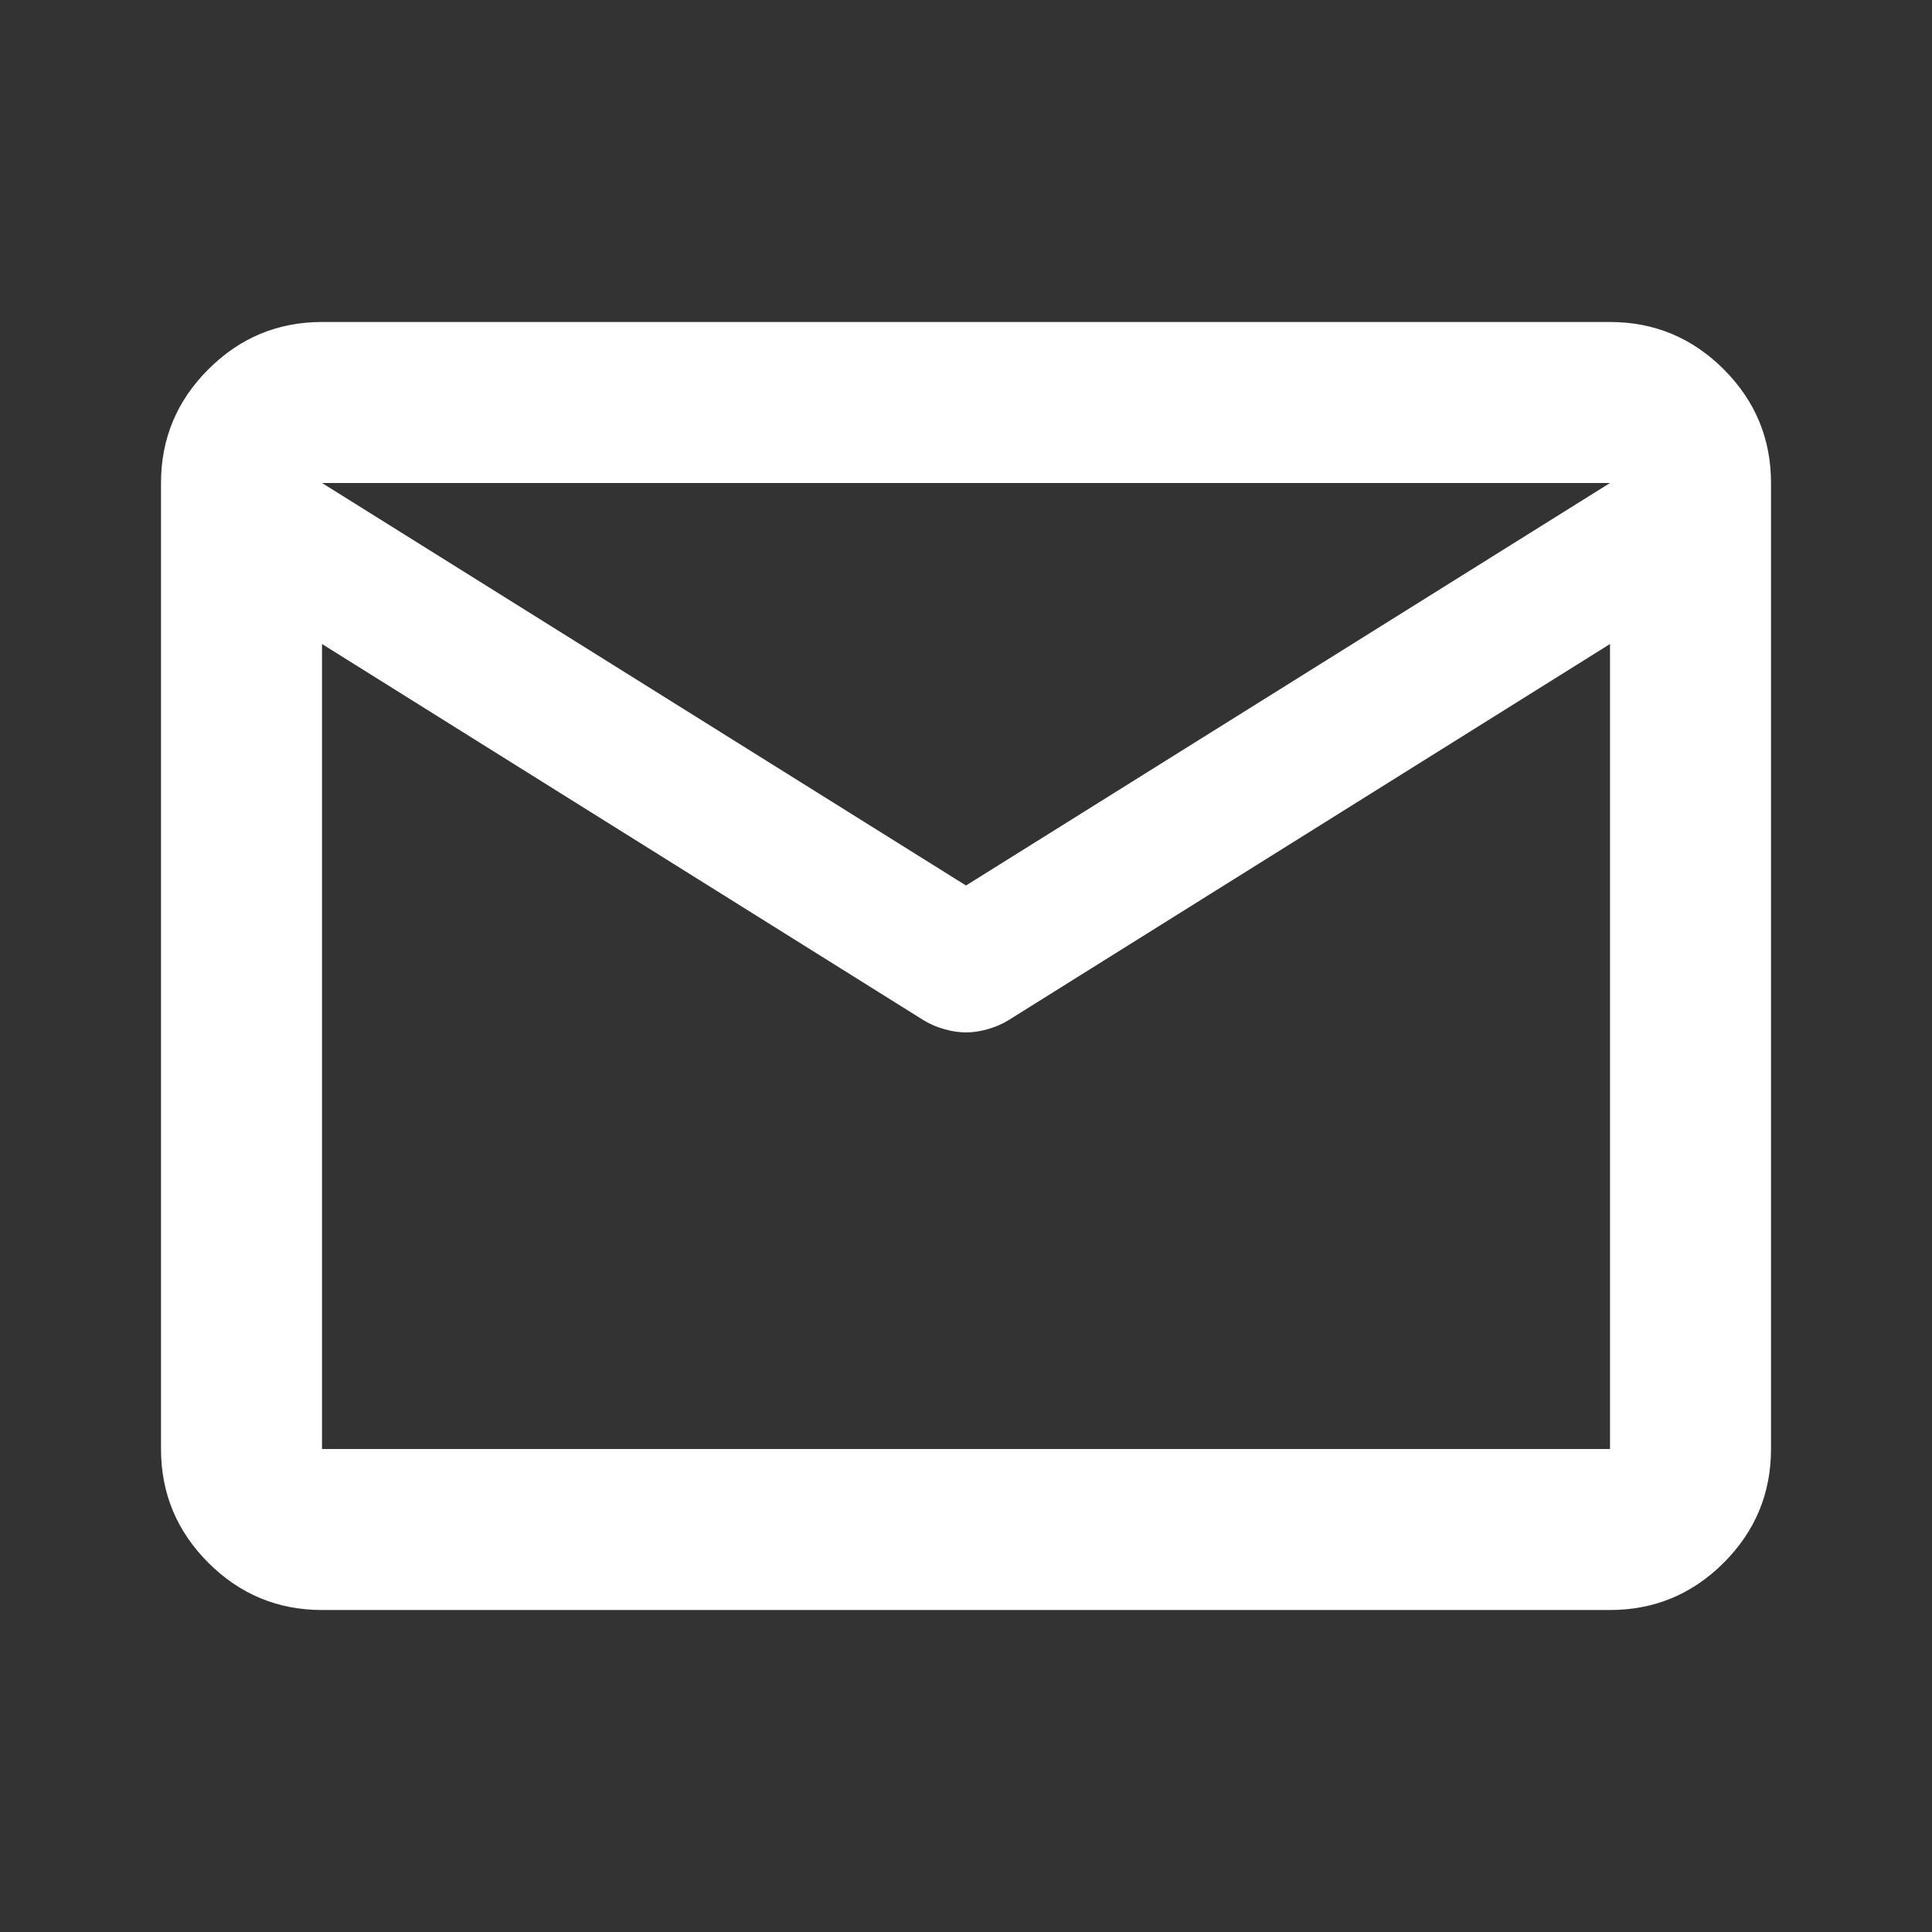 <svg width="80" height="80" viewBox="0 0 80 80" fill="none" xmlns="http://www.w3.org/2000/svg">
<rect x="0" y="0" width="80" height="80" fill="#333333" stroke="none"/>
<mask id="mask0_297_26466" style="mask-type:alpha" maskUnits="userSpaceOnUse" x="0" y="0" width="80" height="80">
<rect width="80" height="80" fill="#D9D9D9"/>
</mask>
<g mask="url(#mask0_297_26466)">
<path d="M13.334 66.667C11.5 66.667 9.931 66.014 8.627 64.71C7.32 63.403 6.667 61.833 6.667 60V20C6.667 18.167 7.32 16.598 8.627 15.293C9.931 13.987 11.5 13.333 13.334 13.333H66.667C68.5 13.333 70.07 13.987 71.377 15.293C72.681 16.598 73.334 18.167 73.334 20V60C73.334 61.833 72.681 63.403 71.377 64.71C70.07 66.014 68.5 66.667 66.667 66.667H13.334ZM66.667 26.667L41.75 42.25C41.472 42.417 41.18 42.541 40.874 42.623C40.569 42.708 40.278 42.75 40 42.75C39.722 42.75 39.431 42.708 39.127 42.623C38.82 42.541 38.528 42.417 38.25 42.25L13.334 26.667V60H66.667V26.667ZM40 36.667L66.667 20H13.334L40 36.667ZM13.334 27.5V22.583V22.667V22.623V27.5Z" fill="white"/>
</g>
</svg>
